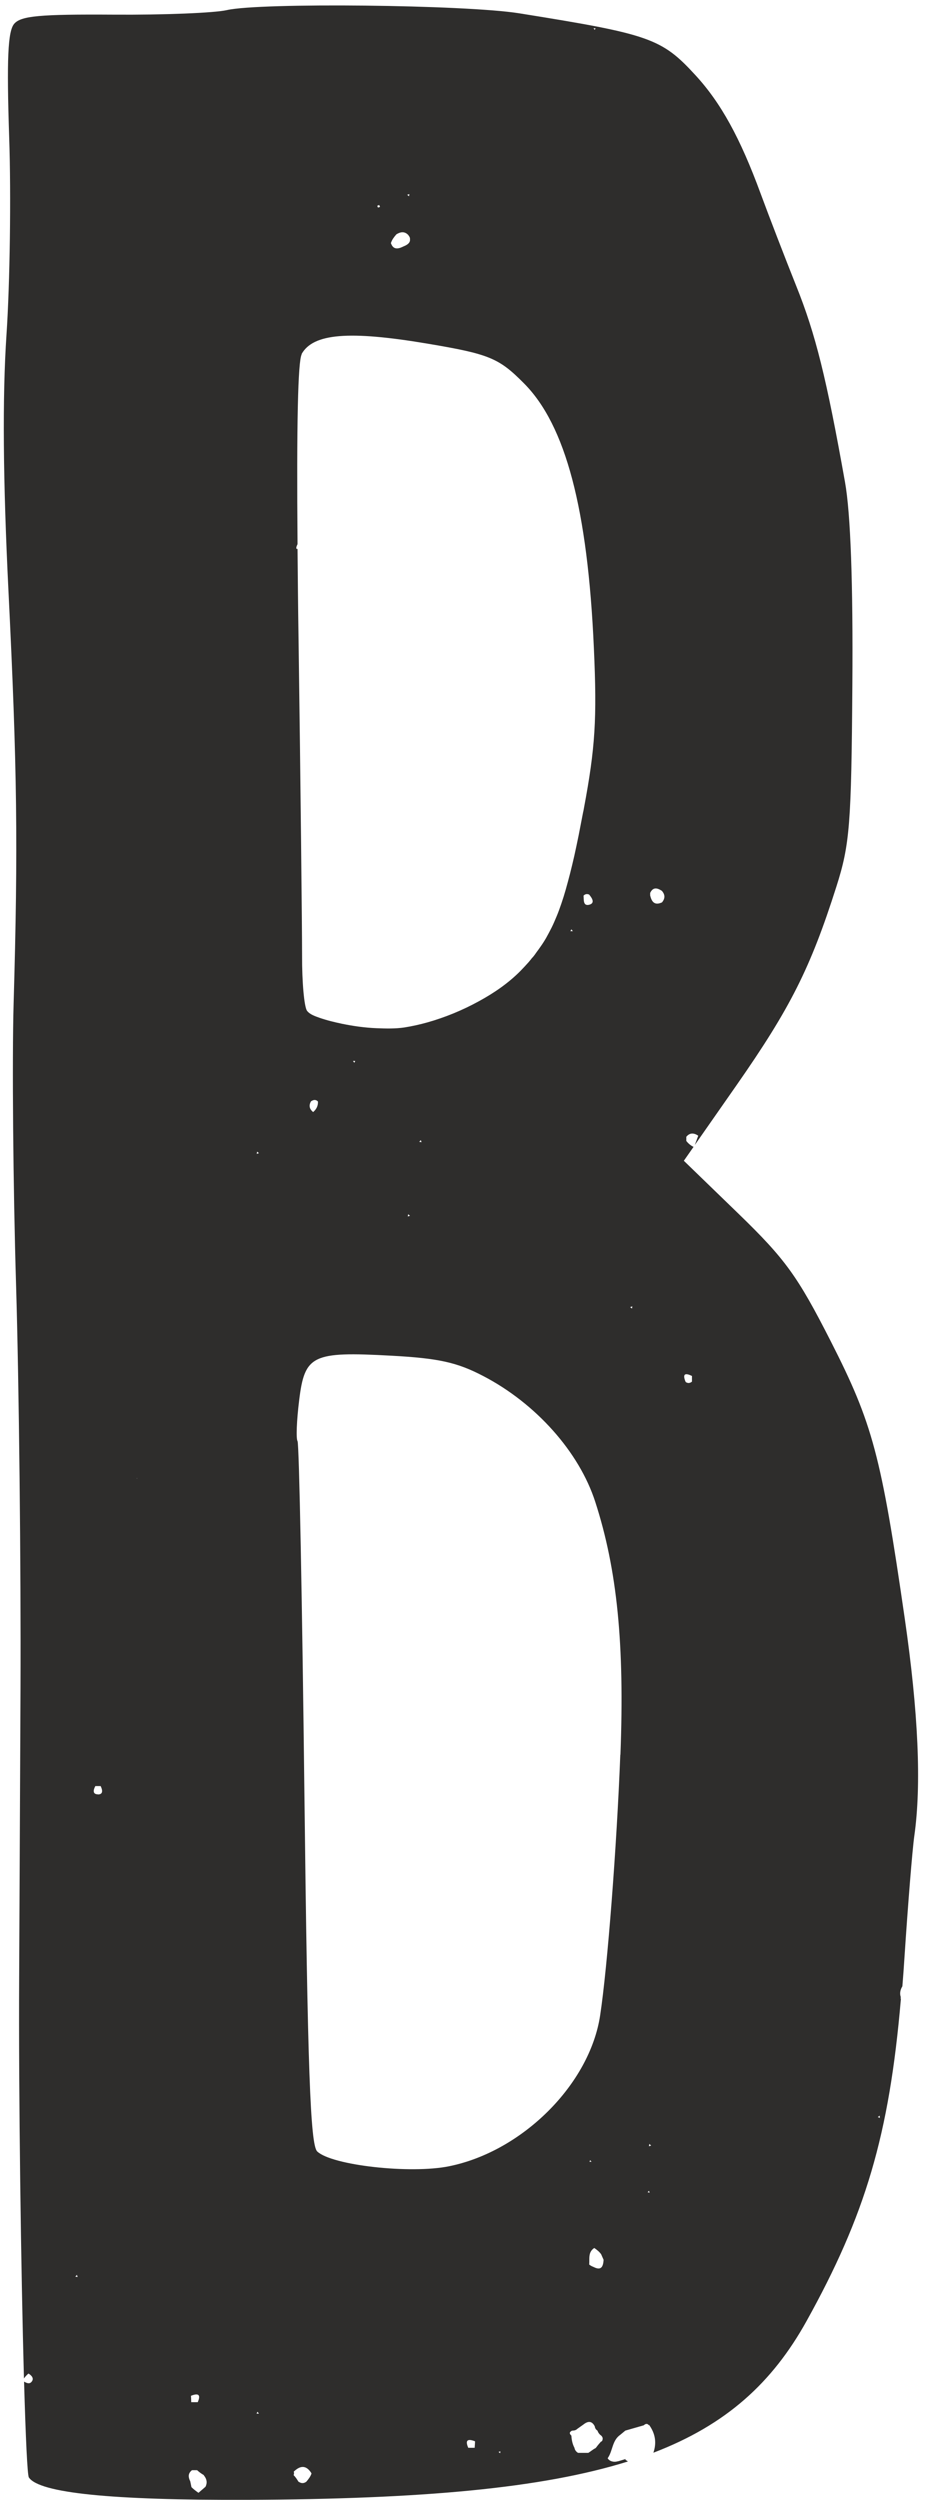 <?xml version="1.0" encoding="UTF-8"?> <svg xmlns="http://www.w3.org/2000/svg" width="63" height="170" viewBox="0 0 63 170" fill="none"><path d="M27.804 16.02C27.804 16.02 27.781 15.997 27.773 15.989C27.773 15.989 27.773 15.997 27.781 16.005C27.781 16.005 27.796 16.012 27.804 16.02Z" fill="#2E2D2C"></path><path d="M26.6 16.549C26.6 16.549 26.6 16.542 26.593 16.535C26.593 16.535 26.593 16.549 26.6 16.556V16.549Z" fill="#2E2D2C"></path><path d="M61.293 135.828C61.201 135.586 61.234 135.326 61.393 135.067C61.444 134.432 61.494 133.779 61.535 133.11C61.77 129.523 62.071 125.793 62.205 124.84C62.698 121.37 62.48 116.436 61.552 110.039C59.947 98.951 59.37 96.802 56.526 91.216C54.26 86.767 53.432 85.621 50.221 82.511L46.525 78.932L47.186 77.987C46.985 77.895 46.826 77.753 46.693 77.585C46.693 77.493 46.693 77.393 46.693 77.301C46.935 77.008 47.211 77.034 47.504 77.226C47.428 77.435 47.353 77.652 47.27 77.861L50.096 73.814C53.767 68.554 55.138 65.837 56.903 60.292C57.814 57.432 57.923 56.078 57.99 46.578C58.04 39.688 57.873 34.913 57.488 32.772C56.234 25.74 55.49 22.721 54.168 19.435C53.416 17.553 52.329 14.735 51.752 13.171C50.355 9.367 49.042 6.992 47.32 5.119C45.012 2.602 44.209 2.326 35.32 0.904C31.649 0.319 17.684 0.168 15.435 0.687C14.598 0.879 11.137 1.021 7.733 0.996C2.699 0.963 1.436 1.08 0.968 1.615C0.533 2.117 0.45 4.006 0.625 9.367C0.759 13.263 0.675 19.293 0.441 22.763C0.157 27.011 0.207 32.697 0.575 40.173C1.169 52.206 1.236 57.516 0.926 68.253C0.818 72.083 0.893 80.704 1.094 87.411C1.294 94.117 1.428 106.46 1.395 114.839C1.353 123.218 1.319 132.032 1.303 134.432C1.261 142.459 1.428 154.342 1.629 161.734C1.721 161.609 1.813 161.5 1.938 161.4C2.156 161.533 2.331 161.734 2.156 161.951C2.005 162.144 1.813 162.043 1.637 161.951C1.746 165.748 1.863 168.307 1.963 168.466C2.682 169.528 7.566 170.021 16.873 169.988C28.706 169.937 36.867 169.21 42.721 167.379C42.662 167.337 42.603 167.295 42.545 167.261L42.57 167.211C42.403 167.261 42.236 167.312 42.068 167.362C42.068 167.362 42.06 167.362 42.052 167.362C41.909 167.404 41.776 167.412 41.659 167.379C41.533 167.353 41.424 167.287 41.341 167.161C41.7 166.659 41.633 165.957 42.202 165.564C42.319 165.472 42.428 165.372 42.545 165.28C42.963 165.163 43.381 165.037 43.799 164.92C43.941 164.786 44.059 164.795 44.151 164.928C44.151 164.912 44.151 164.895 44.151 164.878C44.602 165.497 44.677 166.133 44.452 166.785C49.419 164.887 52.546 162.018 54.871 157.837C58.86 150.654 60.499 145.219 61.293 135.92C61.285 135.895 61.268 135.87 61.26 135.853L61.293 135.828ZM47.913 57.449L47.888 57.474C47.888 57.474 47.897 57.458 47.905 57.458L47.913 57.449ZM5.124 154.81L5.233 154.693L5.283 154.835L5.116 154.81H5.124ZM6.663 122.014C6.278 122.014 6.353 121.696 6.487 121.453C6.604 121.453 6.73 121.453 6.847 121.453C6.972 121.704 7.039 122.022 6.663 122.022V122.014ZM12.993 162.913C13.52 162.704 13.67 162.855 13.453 163.348C13.302 163.348 13.16 163.348 13.01 163.348C13.01 163.206 13.001 163.064 12.993 162.922V162.913ZM9.314 100.548C9.314 100.548 9.314 100.523 9.314 100.514C9.314 100.514 9.33 100.514 9.339 100.514C9.339 100.523 9.322 100.531 9.322 100.54L9.314 100.548ZM9.347 100.498C9.347 100.498 9.347 100.498 9.347 100.489C9.347 100.489 9.347 100.489 9.347 100.498ZM13.988 169.093C13.829 169.235 13.662 169.369 13.503 169.511C13.336 169.394 13.169 169.268 13.026 169.126C13.001 168.992 12.968 168.859 12.943 168.725C12.893 168.633 12.868 168.549 12.851 168.466C12.817 168.29 12.868 168.123 13.06 167.972C13.177 167.972 13.294 167.972 13.411 167.972C13.545 168.098 13.695 168.206 13.854 168.298L13.888 168.349C14.072 168.583 14.114 168.834 13.98 169.101L13.988 169.093ZM40.53 1.908L40.463 2.033L40.379 1.924H40.53V1.908ZM27.853 13.197L27.828 13.347L27.702 13.247L27.853 13.197ZM26.581 16.525C26.581 16.525 26.59 16.525 26.598 16.525C26.665 16.307 26.799 16.132 26.95 15.956L26.974 15.931C27.259 15.755 27.526 15.73 27.761 15.964L27.794 15.998C27.794 15.998 27.794 15.998 27.786 15.998C27.878 16.107 27.903 16.199 27.894 16.274C27.919 16.5 27.727 16.65 27.443 16.759L27.409 16.776C27.05 16.951 26.74 16.968 26.598 16.533C26.598 16.541 26.598 16.55 26.59 16.567V16.516L26.581 16.525ZM25.804 13.949C25.804 13.949 25.837 14.024 25.854 14.066C25.812 14.083 25.754 14.116 25.72 14.108C25.687 14.091 25.687 14.033 25.67 13.991C25.712 13.974 25.77 13.941 25.804 13.949ZM20.519 24.076C21.305 22.671 23.738 22.47 29.065 23.365C33.296 24.076 33.94 24.343 35.654 26.074C38.481 28.918 39.986 34.612 40.404 44.07C40.622 48.895 40.496 50.852 39.727 54.957C39.71 55.058 39.694 55.15 39.668 55.25C39.568 55.768 39.468 56.287 39.367 56.805C39.275 57.265 39.175 57.725 39.075 58.185C38.983 58.595 38.882 59.005 38.782 59.406C38.69 59.766 38.59 60.133 38.489 60.493C38.397 60.819 38.297 61.137 38.188 61.455C38.088 61.739 37.988 62.032 37.87 62.308C37.762 62.567 37.653 62.826 37.528 63.077C37.411 63.311 37.285 63.545 37.16 63.771C37.034 63.989 36.901 64.198 36.75 64.407C36.683 64.507 36.608 64.607 36.533 64.708C36.424 64.858 36.324 65.017 36.19 65.151C36.156 65.184 36.131 65.234 36.089 65.276C36.047 65.326 36.006 65.377 35.964 65.427C35.788 65.627 35.596 65.828 35.412 66.02C34.584 66.857 33.606 67.526 32.577 68.086C31.465 68.696 30.286 69.181 29.073 69.524C28.563 69.666 28.037 69.784 27.51 69.867C26.891 69.959 26.239 69.942 25.612 69.917C24.826 69.884 24.039 69.775 23.27 69.616C22.752 69.507 22.233 69.382 21.732 69.207C21.456 69.106 21.079 68.989 20.887 68.73C20.695 68.462 20.544 66.773 20.552 64.975C20.552 63.177 20.452 53.435 20.31 43.325C20.276 41.109 20.26 39.161 20.243 37.33C20.226 37.322 20.184 37.338 20.176 37.321C20.134 37.255 20.176 37.138 20.243 37.004C20.176 28.851 20.268 24.552 20.527 24.093L20.519 24.076ZM39.702 60.903C39.81 60.794 39.928 60.769 40.078 60.828C40.279 61.062 40.505 61.413 40.087 61.522C39.66 61.63 39.727 61.179 39.702 60.911V60.903ZM38.974 63.319H38.807L38.874 63.194L38.974 63.319ZM28.68 77.669L28.522 77.644L28.63 77.527L28.68 77.669ZM27.894 82.67L27.744 82.72L27.769 82.569L27.894 82.67ZM24.173 72.133L24.106 72.267L24.014 72.142H24.182L24.173 72.133ZM21.631 74.901C21.648 75.185 21.531 75.428 21.305 75.62C21.046 75.411 20.996 75.169 21.163 74.884L21.213 74.859C21.364 74.767 21.506 74.776 21.631 74.901ZM17.45 164.134L17.517 164L17.617 164.126H17.45V164.134ZM17.467 78.463L17.492 78.313L17.617 78.413L17.467 78.463ZM21.196 168.19C21.129 168.399 20.987 168.583 20.845 168.75L20.812 168.775C20.669 168.867 20.527 168.875 20.377 168.792L20.302 168.75C20.209 168.591 20.109 168.441 19.975 168.307C20.009 168.231 20.017 168.148 19.984 168.073C20.419 167.654 20.82 167.604 21.18 168.165V168.19H21.196ZM32.301 166.45C32.151 166.45 32.009 166.45 31.858 166.45C31.641 165.949 31.791 165.806 32.318 166.007C32.318 166.149 32.301 166.3 32.293 166.442L32.301 166.45ZM34.024 166.818L33.915 166.726L34.049 166.693L34.024 166.827V166.818ZM40.998 165.907C40.965 165.99 40.923 166.032 40.898 166.032V166.016C40.781 166.149 40.663 166.283 40.555 166.434L40.513 166.475C40.337 166.559 40.195 166.693 40.028 166.793C39.794 166.793 39.56 166.793 39.325 166.793C39.175 166.701 39.108 166.584 39.083 166.45C38.949 166.199 38.891 165.924 38.874 165.622C38.765 165.522 38.74 165.439 38.799 165.372C38.849 165.313 38.907 165.28 38.958 165.28C39.083 165.28 39.192 165.246 39.275 165.163C39.409 165.071 39.543 164.97 39.677 164.878C39.978 164.636 40.254 164.586 40.463 164.987C40.48 165.112 40.538 165.213 40.647 165.28C40.697 165.422 40.781 165.539 40.906 165.622C40.998 165.723 41.023 165.806 40.99 165.89L40.998 165.907ZM40.354 154.141C40.27 154.108 40.187 154.066 40.087 153.991C40.12 153.589 39.995 153.154 40.429 152.862C40.605 152.979 40.772 153.113 40.898 153.288C40.956 153.414 41.006 153.539 41.065 153.665C41.031 154.367 40.722 154.325 40.354 154.141ZM40.095 147.017L40.153 146.891L40.245 147H40.095V147.017ZM42.202 119.329C41.96 125.551 41.332 133.746 40.831 137.041C40.128 141.715 35.563 146.281 30.57 147.301C27.928 147.844 22.568 147.242 21.581 146.297C21.113 145.846 20.929 140.686 20.711 122.014C20.561 108.969 20.352 98.165 20.243 97.998C20.134 97.83 20.184 96.584 20.352 95.23C20.728 92.136 21.238 91.893 26.607 92.186C29.834 92.361 31.089 92.637 32.87 93.566C36.457 95.43 39.401 98.733 40.496 102.12C41.993 106.744 42.495 111.82 42.211 119.313L42.202 119.329ZM42.996 88.983L42.871 88.883L43.022 88.832L42.996 88.983ZM44.059 149.074L44.151 148.973L44.201 149.099L44.059 149.074ZM44.151 145.938L44.176 145.787L44.301 145.896L44.151 145.946V145.938ZM45.037 61.363C44.518 61.597 44.334 61.304 44.234 60.894V60.719C44.426 60.309 44.711 60.368 45.029 60.577C45.263 60.844 45.254 61.103 45.037 61.363ZM46.659 93.975L46.634 93.942C46.442 93.465 46.567 93.315 47.077 93.566C47.077 93.691 47.077 93.825 47.077 93.95C46.944 94.059 46.81 94.076 46.659 93.984V93.975ZM59.721 143.956L59.855 143.864V144.023L59.721 143.956Z" fill="#2E2D2C"></path></svg> 